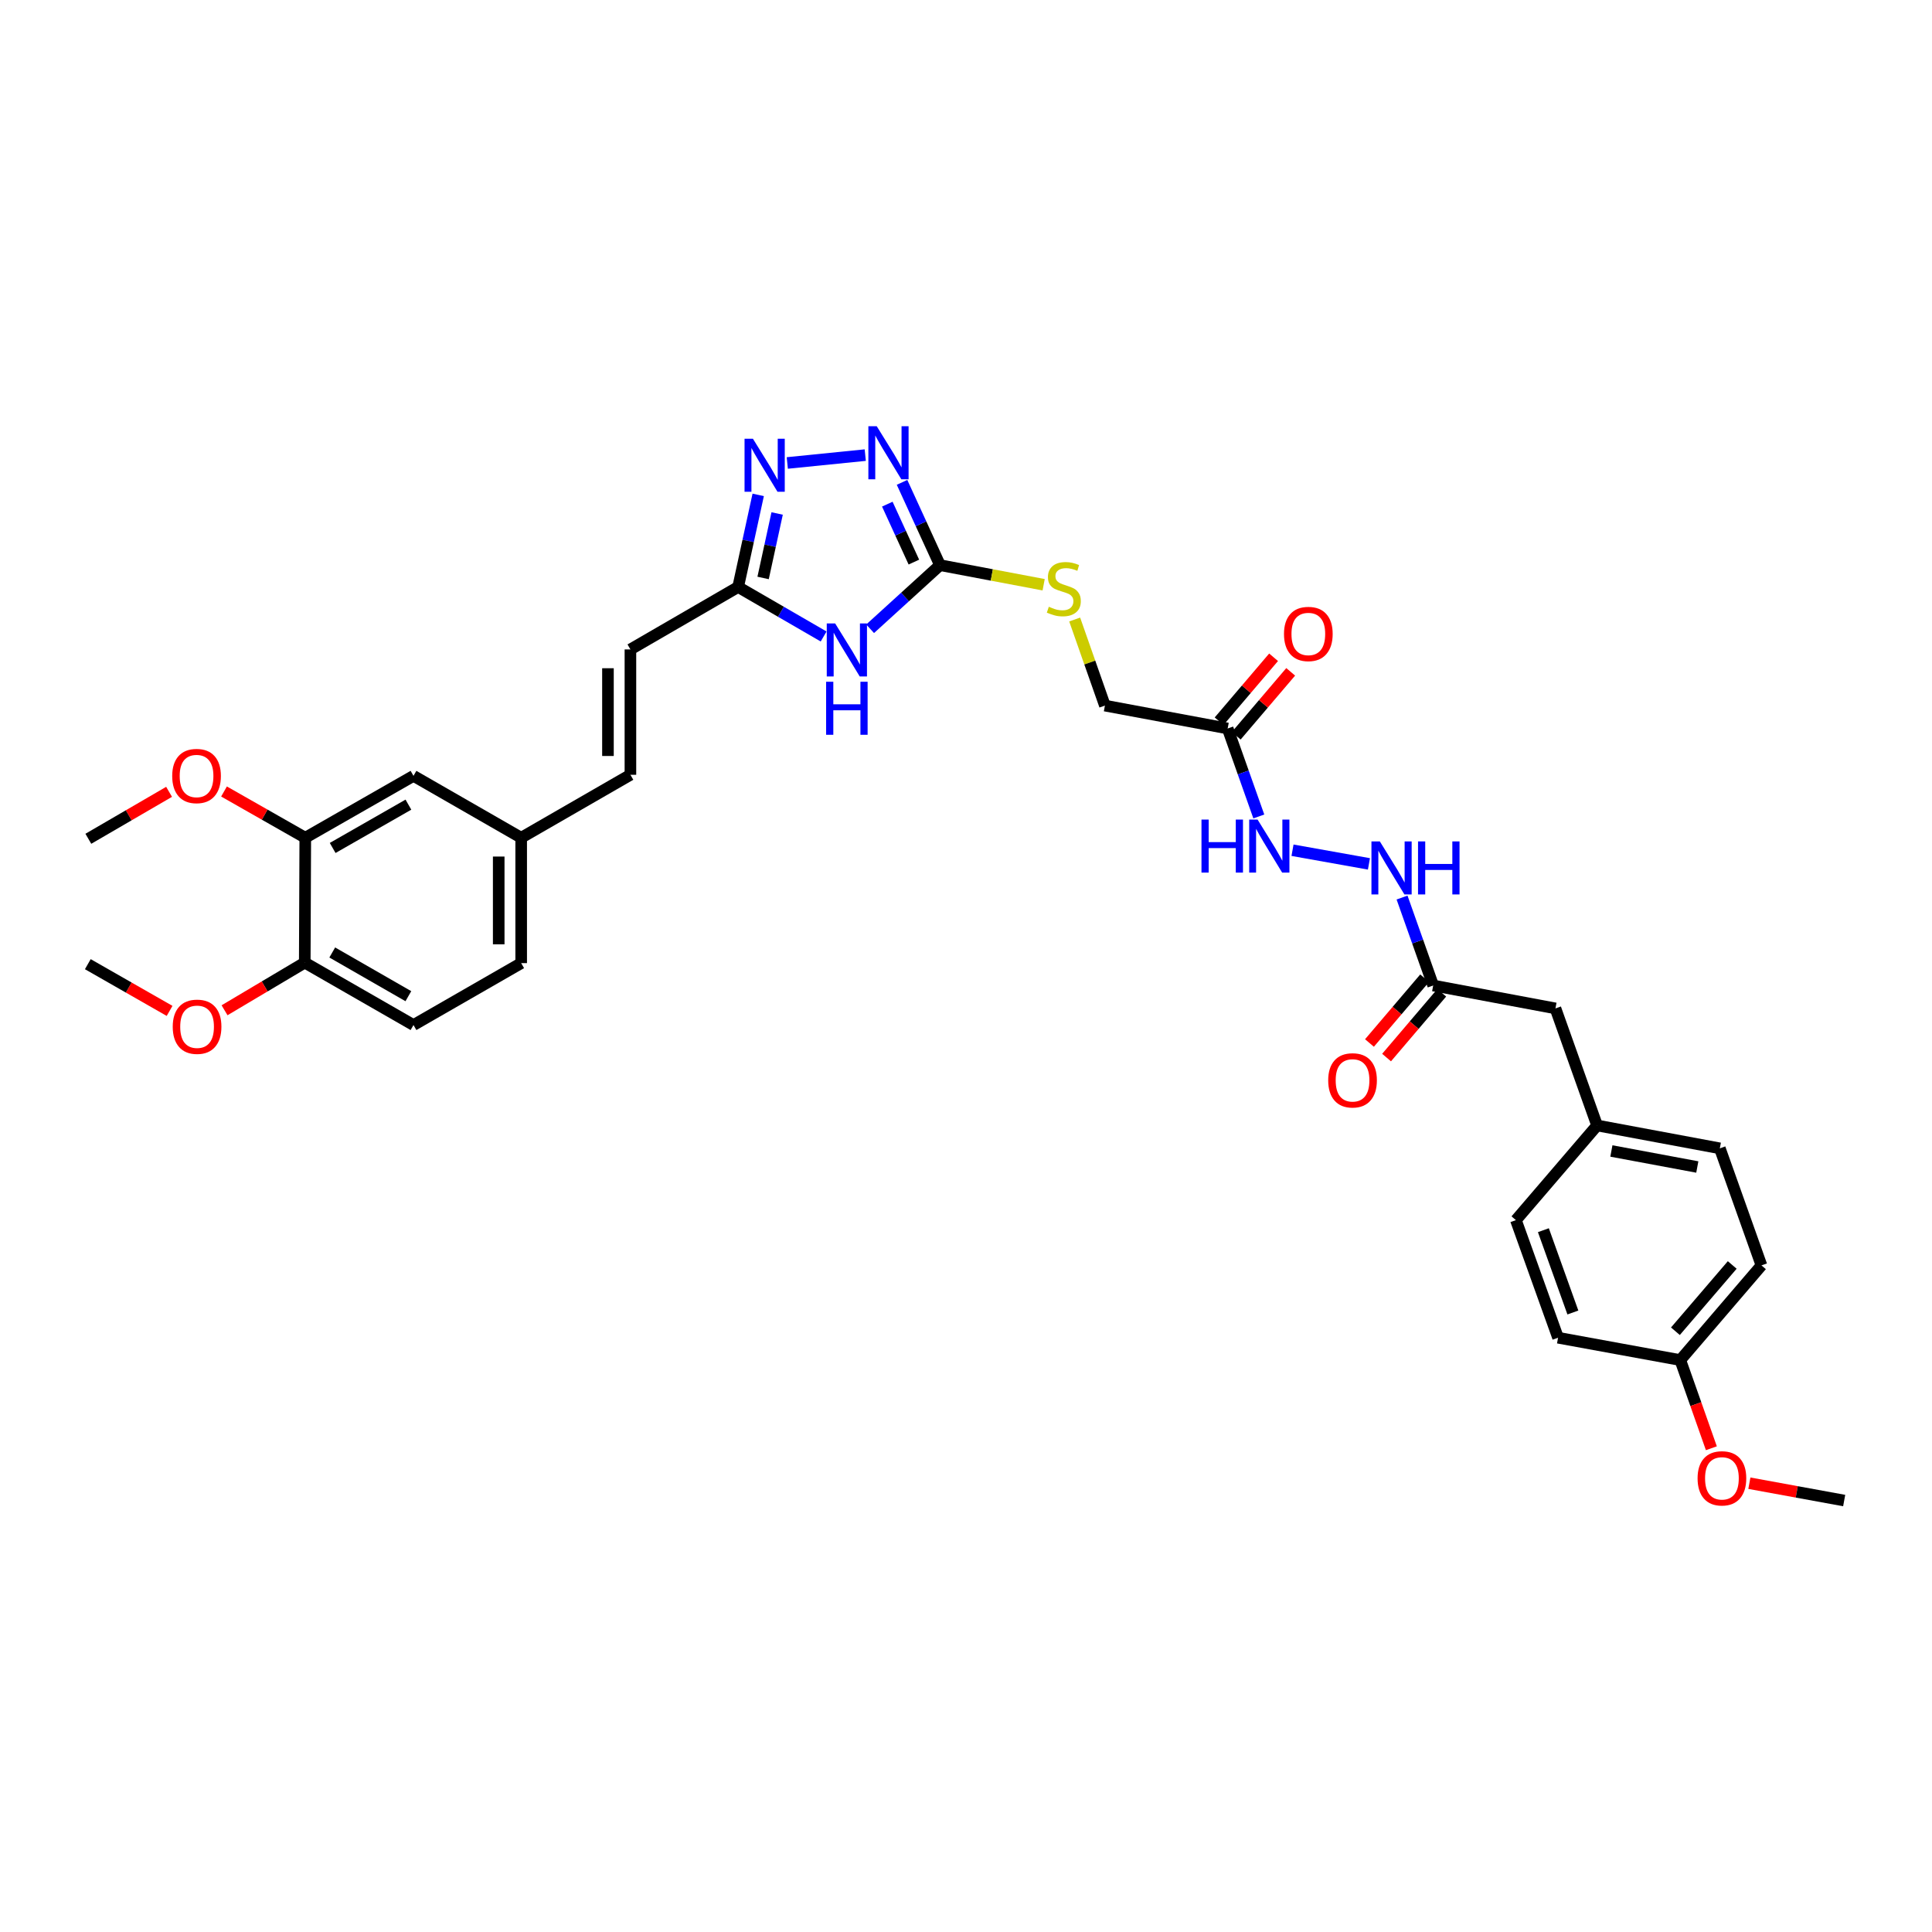 <?xml version='1.0' encoding='iso-8859-1'?>
<svg version='1.1' baseProfile='full'
              xmlns='http://www.w3.org/2000/svg'
                      xmlns:rdkit='http://www.rdkit.org/xml'
                      xmlns:xlink='http://www.w3.org/1999/xlink'
                  xml:space='preserve'
width='1000px' height='1000px' viewBox='0 0 1000 1000'>
<!-- END OF HEADER -->
<rect style='opacity:1.0;fill:#FFFFFF;stroke:none' width='1000' height='1000' x='0' y='0'> </rect>
<path class='bond-0' d='M 450.377,325.447 L 468.457,308.984' style='fill:none;fill-rule:evenodd;stroke:#0000FF;stroke-width:6px;stroke-linecap:butt;stroke-linejoin:miter;stroke-opacity:1' />
<path class='bond-0' d='M 468.457,308.984 L 486.536,292.521' style='fill:none;fill-rule:evenodd;stroke:#000000;stroke-width:6px;stroke-linecap:butt;stroke-linejoin:miter;stroke-opacity:1' />
<path class='bond-3' d='M 426.306,329.442 L 404.183,316.635' style='fill:none;fill-rule:evenodd;stroke:#0000FF;stroke-width:6px;stroke-linecap:butt;stroke-linejoin:miter;stroke-opacity:1' />
<path class='bond-3' d='M 404.183,316.635 L 382.061,303.827' style='fill:none;fill-rule:evenodd;stroke:#000000;stroke-width:6px;stroke-linecap:butt;stroke-linejoin:miter;stroke-opacity:1' />
<path class='bond-1' d='M 486.536,292.521 L 476.716,271.097' style='fill:none;fill-rule:evenodd;stroke:#000000;stroke-width:6px;stroke-linecap:butt;stroke-linejoin:miter;stroke-opacity:1' />
<path class='bond-1' d='M 476.716,271.097 L 466.896,249.672' style='fill:none;fill-rule:evenodd;stroke:#0000FF;stroke-width:6px;stroke-linecap:butt;stroke-linejoin:miter;stroke-opacity:1' />
<path class='bond-1' d='M 473.018,290.939 L 466.144,275.942' style='fill:none;fill-rule:evenodd;stroke:#000000;stroke-width:6px;stroke-linecap:butt;stroke-linejoin:miter;stroke-opacity:1' />
<path class='bond-1' d='M 466.144,275.942 L 459.27,260.945' style='fill:none;fill-rule:evenodd;stroke:#0000FF;stroke-width:6px;stroke-linecap:butt;stroke-linejoin:miter;stroke-opacity:1' />
<path class='bond-9' d='M 486.536,292.521 L 513.366,297.592' style='fill:none;fill-rule:evenodd;stroke:#000000;stroke-width:6px;stroke-linecap:butt;stroke-linejoin:miter;stroke-opacity:1' />
<path class='bond-9' d='M 513.366,297.592 L 540.196,302.664' style='fill:none;fill-rule:evenodd;stroke:#CCCC00;stroke-width:6px;stroke-linecap:butt;stroke-linejoin:miter;stroke-opacity:1' />
<path class='bond-33' d='M 447.854,235.562 L 407.5,239.634' style='fill:none;fill-rule:evenodd;stroke:#0000FF;stroke-width:6px;stroke-linecap:butt;stroke-linejoin:miter;stroke-opacity:1' />
<path class='bond-2' d='M 392.444,256.151 L 387.252,279.989' style='fill:none;fill-rule:evenodd;stroke:#0000FF;stroke-width:6px;stroke-linecap:butt;stroke-linejoin:miter;stroke-opacity:1' />
<path class='bond-2' d='M 387.252,279.989 L 382.061,303.827' style='fill:none;fill-rule:evenodd;stroke:#000000;stroke-width:6px;stroke-linecap:butt;stroke-linejoin:miter;stroke-opacity:1' />
<path class='bond-2' d='M 402.249,265.777 L 398.615,282.464' style='fill:none;fill-rule:evenodd;stroke:#0000FF;stroke-width:6px;stroke-linecap:butt;stroke-linejoin:miter;stroke-opacity:1' />
<path class='bond-2' d='M 398.615,282.464 L 394.981,299.151' style='fill:none;fill-rule:evenodd;stroke:#000000;stroke-width:6px;stroke-linecap:butt;stroke-linejoin:miter;stroke-opacity:1' />
<path class='bond-5' d='M 382.061,303.827 L 326.305,336.144' style='fill:none;fill-rule:evenodd;stroke:#000000;stroke-width:6px;stroke-linecap:butt;stroke-linejoin:miter;stroke-opacity:1' />
<path class='bond-4' d='M 635.441,377.065 L 571.901,365.217' style='fill:none;fill-rule:evenodd;stroke:#000000;stroke-width:6px;stroke-linecap:butt;stroke-linejoin:miter;stroke-opacity:1' />
<path class='bond-8' d='M 635.441,377.065 L 643.5,399.83' style='fill:none;fill-rule:evenodd;stroke:#000000;stroke-width:6px;stroke-linecap:butt;stroke-linejoin:miter;stroke-opacity:1' />
<path class='bond-8' d='M 643.5,399.83 L 651.558,422.595' style='fill:none;fill-rule:evenodd;stroke:#0000FF;stroke-width:6px;stroke-linecap:butt;stroke-linejoin:miter;stroke-opacity:1' />
<path class='bond-14' d='M 639.867,380.836 L 653.963,364.291' style='fill:none;fill-rule:evenodd;stroke:#000000;stroke-width:6px;stroke-linecap:butt;stroke-linejoin:miter;stroke-opacity:1' />
<path class='bond-14' d='M 653.963,364.291 L 668.059,347.745' style='fill:none;fill-rule:evenodd;stroke:#FF0000;stroke-width:6px;stroke-linecap:butt;stroke-linejoin:miter;stroke-opacity:1' />
<path class='bond-14' d='M 631.015,373.295 L 645.111,356.749' style='fill:none;fill-rule:evenodd;stroke:#000000;stroke-width:6px;stroke-linecap:butt;stroke-linejoin:miter;stroke-opacity:1' />
<path class='bond-14' d='M 645.111,356.749 L 659.206,340.204' style='fill:none;fill-rule:evenodd;stroke:#FF0000;stroke-width:6px;stroke-linecap:butt;stroke-linejoin:miter;stroke-opacity:1' />
<path class='bond-10' d='M 326.305,336.144 L 326.305,401.028' style='fill:none;fill-rule:evenodd;stroke:#000000;stroke-width:6px;stroke-linecap:butt;stroke-linejoin:miter;stroke-opacity:1' />
<path class='bond-10' d='M 314.676,345.876 L 314.676,391.295' style='fill:none;fill-rule:evenodd;stroke:#000000;stroke-width:6px;stroke-linecap:butt;stroke-linejoin:miter;stroke-opacity:1' />
<path class='bond-6' d='M 741.816,510.09 L 733.758,487.332' style='fill:none;fill-rule:evenodd;stroke:#000000;stroke-width:6px;stroke-linecap:butt;stroke-linejoin:miter;stroke-opacity:1' />
<path class='bond-6' d='M 733.758,487.332 L 725.7,464.574' style='fill:none;fill-rule:evenodd;stroke:#0000FF;stroke-width:6px;stroke-linecap:butt;stroke-linejoin:miter;stroke-opacity:1' />
<path class='bond-15' d='M 737.389,506.32 L 723.112,523.085' style='fill:none;fill-rule:evenodd;stroke:#000000;stroke-width:6px;stroke-linecap:butt;stroke-linejoin:miter;stroke-opacity:1' />
<path class='bond-15' d='M 723.112,523.085 L 708.835,539.85' style='fill:none;fill-rule:evenodd;stroke:#FF0000;stroke-width:6px;stroke-linecap:butt;stroke-linejoin:miter;stroke-opacity:1' />
<path class='bond-15' d='M 746.243,513.86 L 731.966,530.625' style='fill:none;fill-rule:evenodd;stroke:#000000;stroke-width:6px;stroke-linecap:butt;stroke-linejoin:miter;stroke-opacity:1' />
<path class='bond-15' d='M 731.966,530.625 L 717.689,547.39' style='fill:none;fill-rule:evenodd;stroke:#FF0000;stroke-width:6px;stroke-linecap:butt;stroke-linejoin:miter;stroke-opacity:1' />
<path class='bond-19' d='M 741.816,510.09 L 805.098,521.952' style='fill:none;fill-rule:evenodd;stroke:#000000;stroke-width:6px;stroke-linecap:butt;stroke-linejoin:miter;stroke-opacity:1' />
<path class='bond-7' d='M 158.012,433.615 L 214.019,401.584' style='fill:none;fill-rule:evenodd;stroke:#000000;stroke-width:6px;stroke-linecap:butt;stroke-linejoin:miter;stroke-opacity:1' />
<path class='bond-7' d='M 172.187,438.905 L 211.392,416.483' style='fill:none;fill-rule:evenodd;stroke:#000000;stroke-width:6px;stroke-linecap:butt;stroke-linejoin:miter;stroke-opacity:1' />
<path class='bond-23' d='M 158.012,433.615 L 136.981,421.645' style='fill:none;fill-rule:evenodd;stroke:#000000;stroke-width:6px;stroke-linecap:butt;stroke-linejoin:miter;stroke-opacity:1' />
<path class='bond-23' d='M 136.981,421.645 L 115.95,409.675' style='fill:none;fill-rule:evenodd;stroke:#FF0000;stroke-width:6px;stroke-linecap:butt;stroke-linejoin:miter;stroke-opacity:1' />
<path class='bond-34' d='M 158.012,433.615 L 157.741,498.241' style='fill:none;fill-rule:evenodd;stroke:#000000;stroke-width:6px;stroke-linecap:butt;stroke-linejoin:miter;stroke-opacity:1' />
<path class='bond-11' d='M 669.003,440.078 L 708.559,447.145' style='fill:none;fill-rule:evenodd;stroke:#0000FF;stroke-width:6px;stroke-linecap:butt;stroke-linejoin:miter;stroke-opacity:1' />
<path class='bond-17' d='M 556.253,320.66 L 564.077,342.938' style='fill:none;fill-rule:evenodd;stroke:#CCCC00;stroke-width:6px;stroke-linecap:butt;stroke-linejoin:miter;stroke-opacity:1' />
<path class='bond-17' d='M 564.077,342.938 L 571.901,365.217' style='fill:none;fill-rule:evenodd;stroke:#000000;stroke-width:6px;stroke-linecap:butt;stroke-linejoin:miter;stroke-opacity:1' />
<path class='bond-16' d='M 326.305,401.028 L 269.762,433.615' style='fill:none;fill-rule:evenodd;stroke:#000000;stroke-width:6px;stroke-linecap:butt;stroke-linejoin:miter;stroke-opacity:1' />
<path class='bond-12' d='M 157.741,498.241 L 214.019,530.557' style='fill:none;fill-rule:evenodd;stroke:#000000;stroke-width:6px;stroke-linecap:butt;stroke-linejoin:miter;stroke-opacity:1' />
<path class='bond-12' d='M 171.973,493.004 L 211.368,515.625' style='fill:none;fill-rule:evenodd;stroke:#000000;stroke-width:6px;stroke-linecap:butt;stroke-linejoin:miter;stroke-opacity:1' />
<path class='bond-24' d='M 157.741,498.241 L 136.982,510.578' style='fill:none;fill-rule:evenodd;stroke:#000000;stroke-width:6px;stroke-linecap:butt;stroke-linejoin:miter;stroke-opacity:1' />
<path class='bond-24' d='M 136.982,510.578 L 116.224,522.915' style='fill:none;fill-rule:evenodd;stroke:#FF0000;stroke-width:6px;stroke-linecap:butt;stroke-linejoin:miter;stroke-opacity:1' />
<path class='bond-13' d='M 214.019,401.584 L 269.762,433.615' style='fill:none;fill-rule:evenodd;stroke:#000000;stroke-width:6px;stroke-linecap:butt;stroke-linejoin:miter;stroke-opacity:1' />
<path class='bond-22' d='M 269.762,433.615 L 269.762,498.513' style='fill:none;fill-rule:evenodd;stroke:#000000;stroke-width:6px;stroke-linecap:butt;stroke-linejoin:miter;stroke-opacity:1' />
<path class='bond-22' d='M 258.133,443.35 L 258.133,488.778' style='fill:none;fill-rule:evenodd;stroke:#000000;stroke-width:6px;stroke-linecap:butt;stroke-linejoin:miter;stroke-opacity:1' />
<path class='bond-18' d='M 214.019,530.557 L 269.762,498.513' style='fill:none;fill-rule:evenodd;stroke:#000000;stroke-width:6px;stroke-linecap:butt;stroke-linejoin:miter;stroke-opacity:1' />
<path class='bond-20' d='M 805.098,521.952 L 826.65,582.533' style='fill:none;fill-rule:evenodd;stroke:#000000;stroke-width:6px;stroke-linecap:butt;stroke-linejoin:miter;stroke-opacity:1' />
<path class='bond-25' d='M 826.65,582.533 L 784.63,631.537' style='fill:none;fill-rule:evenodd;stroke:#000000;stroke-width:6px;stroke-linecap:butt;stroke-linejoin:miter;stroke-opacity:1' />
<path class='bond-26' d='M 826.65,582.533 L 890.184,594.382' style='fill:none;fill-rule:evenodd;stroke:#000000;stroke-width:6px;stroke-linecap:butt;stroke-linejoin:miter;stroke-opacity:1' />
<path class='bond-26' d='M 834.049,595.743 L 878.522,604.037' style='fill:none;fill-rule:evenodd;stroke:#000000;stroke-width:6px;stroke-linecap:butt;stroke-linejoin:miter;stroke-opacity:1' />
<path class='bond-21' d='M 869.717,703.968 L 911.731,654.964' style='fill:none;fill-rule:evenodd;stroke:#000000;stroke-width:6px;stroke-linecap:butt;stroke-linejoin:miter;stroke-opacity:1' />
<path class='bond-21' d='M 867.191,689.048 L 896.6,654.745' style='fill:none;fill-rule:evenodd;stroke:#000000;stroke-width:6px;stroke-linecap:butt;stroke-linejoin:miter;stroke-opacity:1' />
<path class='bond-29' d='M 869.717,703.968 L 877.759,726.787' style='fill:none;fill-rule:evenodd;stroke:#000000;stroke-width:6px;stroke-linecap:butt;stroke-linejoin:miter;stroke-opacity:1' />
<path class='bond-29' d='M 877.759,726.787 L 885.801,749.607' style='fill:none;fill-rule:evenodd;stroke:#FF0000;stroke-width:6px;stroke-linecap:butt;stroke-linejoin:miter;stroke-opacity:1' />
<path class='bond-35' d='M 869.717,703.968 L 806.448,692.403' style='fill:none;fill-rule:evenodd;stroke:#000000;stroke-width:6px;stroke-linecap:butt;stroke-linejoin:miter;stroke-opacity:1' />
<path class='bond-30' d='M 87.515,409.851 L 66.621,422.001' style='fill:none;fill-rule:evenodd;stroke:#FF0000;stroke-width:6px;stroke-linecap:butt;stroke-linejoin:miter;stroke-opacity:1' />
<path class='bond-30' d='M 66.621,422.001 L 45.726,434.152' style='fill:none;fill-rule:evenodd;stroke:#000000;stroke-width:6px;stroke-linecap:butt;stroke-linejoin:miter;stroke-opacity:1' />
<path class='bond-31' d='M 87.778,523.237 L 66.616,511.146' style='fill:none;fill-rule:evenodd;stroke:#FF0000;stroke-width:6px;stroke-linecap:butt;stroke-linejoin:miter;stroke-opacity:1' />
<path class='bond-31' d='M 66.616,511.146 L 45.455,499.055' style='fill:none;fill-rule:evenodd;stroke:#000000;stroke-width:6px;stroke-linecap:butt;stroke-linejoin:miter;stroke-opacity:1' />
<path class='bond-28' d='M 784.63,631.537 L 806.448,692.403' style='fill:none;fill-rule:evenodd;stroke:#000000;stroke-width:6px;stroke-linecap:butt;stroke-linejoin:miter;stroke-opacity:1' />
<path class='bond-28' d='M 798.85,636.743 L 814.122,679.349' style='fill:none;fill-rule:evenodd;stroke:#000000;stroke-width:6px;stroke-linecap:butt;stroke-linejoin:miter;stroke-opacity:1' />
<path class='bond-27' d='M 890.184,594.382 L 911.731,654.964' style='fill:none;fill-rule:evenodd;stroke:#000000;stroke-width:6px;stroke-linecap:butt;stroke-linejoin:miter;stroke-opacity:1' />
<path class='bond-32' d='M 905.47,767.704 L 930.008,772.193' style='fill:none;fill-rule:evenodd;stroke:#FF0000;stroke-width:6px;stroke-linecap:butt;stroke-linejoin:miter;stroke-opacity:1' />
<path class='bond-32' d='M 930.008,772.193 L 954.545,776.682' style='fill:none;fill-rule:evenodd;stroke:#000000;stroke-width:6px;stroke-linecap:butt;stroke-linejoin:miter;stroke-opacity:1' />
<path  class='atom-0' d='M 432.273 322.686
L 441.266 337.223
Q 442.158 338.657, 443.592 341.254
Q 445.026 343.851, 445.104 344.006
L 445.104 322.686
L 448.748 322.686
L 448.748 350.131
L 444.988 350.131
L 435.335 334.238
Q 434.211 332.377, 433.01 330.245
Q 431.847 328.113, 431.498 327.454
L 431.498 350.131
L 427.931 350.131
L 427.931 322.686
L 432.273 322.686
' fill='#0000FF'/>
<path  class='atom-0' d='M 427.602 352.875
L 431.323 352.875
L 431.323 364.543
L 445.356 364.543
L 445.356 352.875
L 449.077 352.875
L 449.077 380.32
L 445.356 380.32
L 445.356 367.644
L 431.323 367.644
L 431.323 380.32
L 427.602 380.32
L 427.602 352.875
' fill='#0000FF'/>
<path  class='atom-2' d='M 453.806 220.627
L 462.8 235.164
Q 463.691 236.598, 465.125 239.195
Q 466.56 241.792, 466.637 241.947
L 466.637 220.627
L 470.281 220.627
L 470.281 248.072
L 466.521 248.072
L 456.869 232.179
Q 455.745 230.318, 454.543 228.186
Q 453.38 226.054, 453.031 225.395
L 453.031 248.072
L 449.465 248.072
L 449.465 220.627
L 453.806 220.627
' fill='#0000FF'/>
<path  class='atom-3' d='M 389.717 227.094
L 398.71 241.631
Q 399.602 243.065, 401.036 245.662
Q 402.47 248.259, 402.548 248.414
L 402.548 227.094
L 406.191 227.094
L 406.191 254.539
L 402.431 254.539
L 392.779 238.646
Q 391.655 236.785, 390.453 234.653
Q 389.29 232.521, 388.941 231.862
L 388.941 254.539
L 385.375 254.539
L 385.375 227.094
L 389.717 227.094
' fill='#0000FF'/>
<path  class='atom-9' d='M 621.887 424.209
L 625.608 424.209
L 625.608 435.877
L 639.64 435.877
L 639.64 424.209
L 643.362 424.209
L 643.362 451.654
L 639.64 451.654
L 639.64 438.978
L 625.608 438.978
L 625.608 451.654
L 621.887 451.654
L 621.887 424.209
' fill='#0000FF'/>
<path  class='atom-9' d='M 650.921 424.209
L 659.914 438.745
Q 660.806 440.179, 662.24 442.777
Q 663.674 445.374, 663.752 445.529
L 663.752 424.209
L 667.395 424.209
L 667.395 451.654
L 663.635 451.654
L 653.983 435.76
Q 652.859 433.9, 651.657 431.768
Q 650.494 429.636, 650.145 428.977
L 650.145 451.654
L 646.579 451.654
L 646.579 424.209
L 650.921 424.209
' fill='#0000FF'/>
<path  class='atom-10' d='M 542.873 314.055
Q 543.183 314.171, 544.462 314.714
Q 545.741 315.256, 547.137 315.605
Q 548.571 315.915, 549.967 315.915
Q 552.564 315.915, 554.076 314.675
Q 555.587 313.396, 555.587 311.186
Q 555.587 309.674, 554.812 308.744
Q 554.076 307.814, 552.913 307.31
Q 551.75 306.806, 549.812 306.224
Q 547.369 305.488, 545.896 304.79
Q 544.462 304.092, 543.416 302.619
Q 542.408 301.146, 542.408 298.665
Q 542.408 295.215, 544.734 293.083
Q 547.098 290.951, 551.75 290.951
Q 554.928 290.951, 558.533 292.463
L 557.642 295.448
Q 554.347 294.091, 551.866 294.091
Q 549.191 294.091, 547.718 295.215
Q 546.245 296.301, 546.284 298.2
Q 546.284 299.673, 547.021 300.565
Q 547.796 301.456, 548.881 301.96
Q 550.005 302.464, 551.866 303.046
Q 554.347 303.821, 555.82 304.596
Q 557.293 305.372, 558.34 306.961
Q 559.425 308.511, 559.425 311.186
Q 559.425 314.985, 556.867 317.039
Q 554.347 319.055, 550.122 319.055
Q 547.68 319.055, 545.819 318.513
Q 543.997 318.009, 541.826 317.117
L 542.873 314.055
' fill='#CCCC00'/>
<path  class='atom-12' d='M 714.203 435.515
L 723.196 450.051
Q 724.088 451.486, 725.522 454.083
Q 726.956 456.68, 727.034 456.835
L 727.034 435.515
L 730.677 435.515
L 730.677 462.96
L 726.917 462.96
L 717.265 447.067
Q 716.141 445.206, 714.939 443.074
Q 713.776 440.942, 713.428 440.283
L 713.428 462.96
L 709.861 462.96
L 709.861 435.515
L 714.203 435.515
' fill='#0000FF'/>
<path  class='atom-12' d='M 733.972 435.515
L 737.694 435.515
L 737.694 447.183
L 751.726 447.183
L 751.726 435.515
L 755.448 435.515
L 755.448 462.96
L 751.726 462.96
L 751.726 450.284
L 737.694 450.284
L 737.694 462.96
L 733.972 462.96
L 733.972 435.515
' fill='#0000FF'/>
<path  class='atom-15' d='M 664.592 328.139
Q 664.592 321.549, 667.848 317.866
Q 671.104 314.184, 677.19 314.184
Q 683.276 314.184, 686.532 317.866
Q 689.788 321.549, 689.788 328.139
Q 689.788 334.806, 686.493 338.605
Q 683.198 342.365, 677.19 342.365
Q 671.143 342.365, 667.848 338.605
Q 664.592 334.845, 664.592 328.139
M 677.19 339.264
Q 681.376 339.264, 683.625 336.473
Q 685.912 333.643, 685.912 328.139
Q 685.912 322.751, 683.625 320.037
Q 681.376 317.285, 677.19 317.285
Q 673.003 317.285, 670.716 319.998
Q 668.468 322.712, 668.468 328.139
Q 668.468 333.682, 670.716 336.473
Q 673.003 339.264, 677.19 339.264
' fill='#FF0000'/>
<path  class='atom-16' d='M 687.475 559.185
Q 687.475 552.595, 690.731 548.912
Q 693.987 545.23, 700.073 545.23
Q 706.159 545.23, 709.415 548.912
Q 712.672 552.595, 712.672 559.185
Q 712.672 565.852, 709.377 569.651
Q 706.082 573.411, 700.073 573.411
Q 694.026 573.411, 690.731 569.651
Q 687.475 565.891, 687.475 559.185
M 700.073 570.31
Q 704.26 570.31, 706.508 567.519
Q 708.795 564.689, 708.795 559.185
Q 708.795 553.796, 706.508 551.083
Q 704.26 548.331, 700.073 548.331
Q 695.887 548.331, 693.6 551.044
Q 691.352 553.758, 691.352 559.185
Q 691.352 564.728, 693.6 567.519
Q 695.887 570.31, 700.073 570.31
' fill='#FF0000'/>
<path  class='atom-24' d='M 89.135 401.661
Q 89.135 395.071, 92.391 391.389
Q 95.647 387.706, 101.733 387.706
Q 107.819 387.706, 111.075 391.389
Q 114.332 395.071, 114.332 401.661
Q 114.332 408.328, 111.037 412.127
Q 107.742 415.887, 101.733 415.887
Q 95.686 415.887, 92.391 412.127
Q 89.135 408.367, 89.135 401.661
M 101.733 412.786
Q 105.92 412.786, 108.168 409.995
Q 110.455 407.166, 110.455 401.661
Q 110.455 396.273, 108.168 393.559
Q 105.92 390.807, 101.733 390.807
Q 97.547 390.807, 95.26 393.521
Q 93.011 396.234, 93.011 401.661
Q 93.011 407.204, 95.26 409.995
Q 97.547 412.786, 101.733 412.786
' fill='#FF0000'/>
<path  class='atom-25' d='M 89.406 531.443
Q 89.406 524.853, 92.662 521.17
Q 95.919 517.488, 102.005 517.488
Q 108.091 517.488, 111.347 521.17
Q 114.603 524.853, 114.603 531.443
Q 114.603 538.11, 111.308 541.909
Q 108.013 545.669, 102.005 545.669
Q 95.957 545.669, 92.662 541.909
Q 89.406 538.149, 89.406 531.443
M 102.005 542.568
Q 106.191 542.568, 108.439 539.777
Q 110.726 536.947, 110.726 531.443
Q 110.726 526.054, 108.439 523.341
Q 106.191 520.589, 102.005 520.589
Q 97.818 520.589, 95.531 523.302
Q 93.283 526.016, 93.283 531.443
Q 93.283 536.986, 95.531 539.777
Q 97.818 542.568, 102.005 542.568
' fill='#FF0000'/>
<path  class='atom-30' d='M 878.665 765.182
Q 878.665 758.593, 881.921 754.91
Q 885.177 751.227, 891.263 751.227
Q 897.349 751.227, 900.605 754.91
Q 903.862 758.593, 903.862 765.182
Q 903.862 771.85, 900.567 775.649
Q 897.272 779.409, 891.263 779.409
Q 885.216 779.409, 881.921 775.649
Q 878.665 771.889, 878.665 765.182
M 891.263 776.308
Q 895.45 776.308, 897.698 773.517
Q 899.985 770.687, 899.985 765.182
Q 899.985 759.794, 897.698 757.081
Q 895.45 754.329, 891.263 754.329
Q 887.077 754.329, 884.79 757.042
Q 882.542 759.755, 882.542 765.182
Q 882.542 770.726, 884.79 773.517
Q 887.077 776.308, 891.263 776.308
' fill='#FF0000'/>
</svg>
